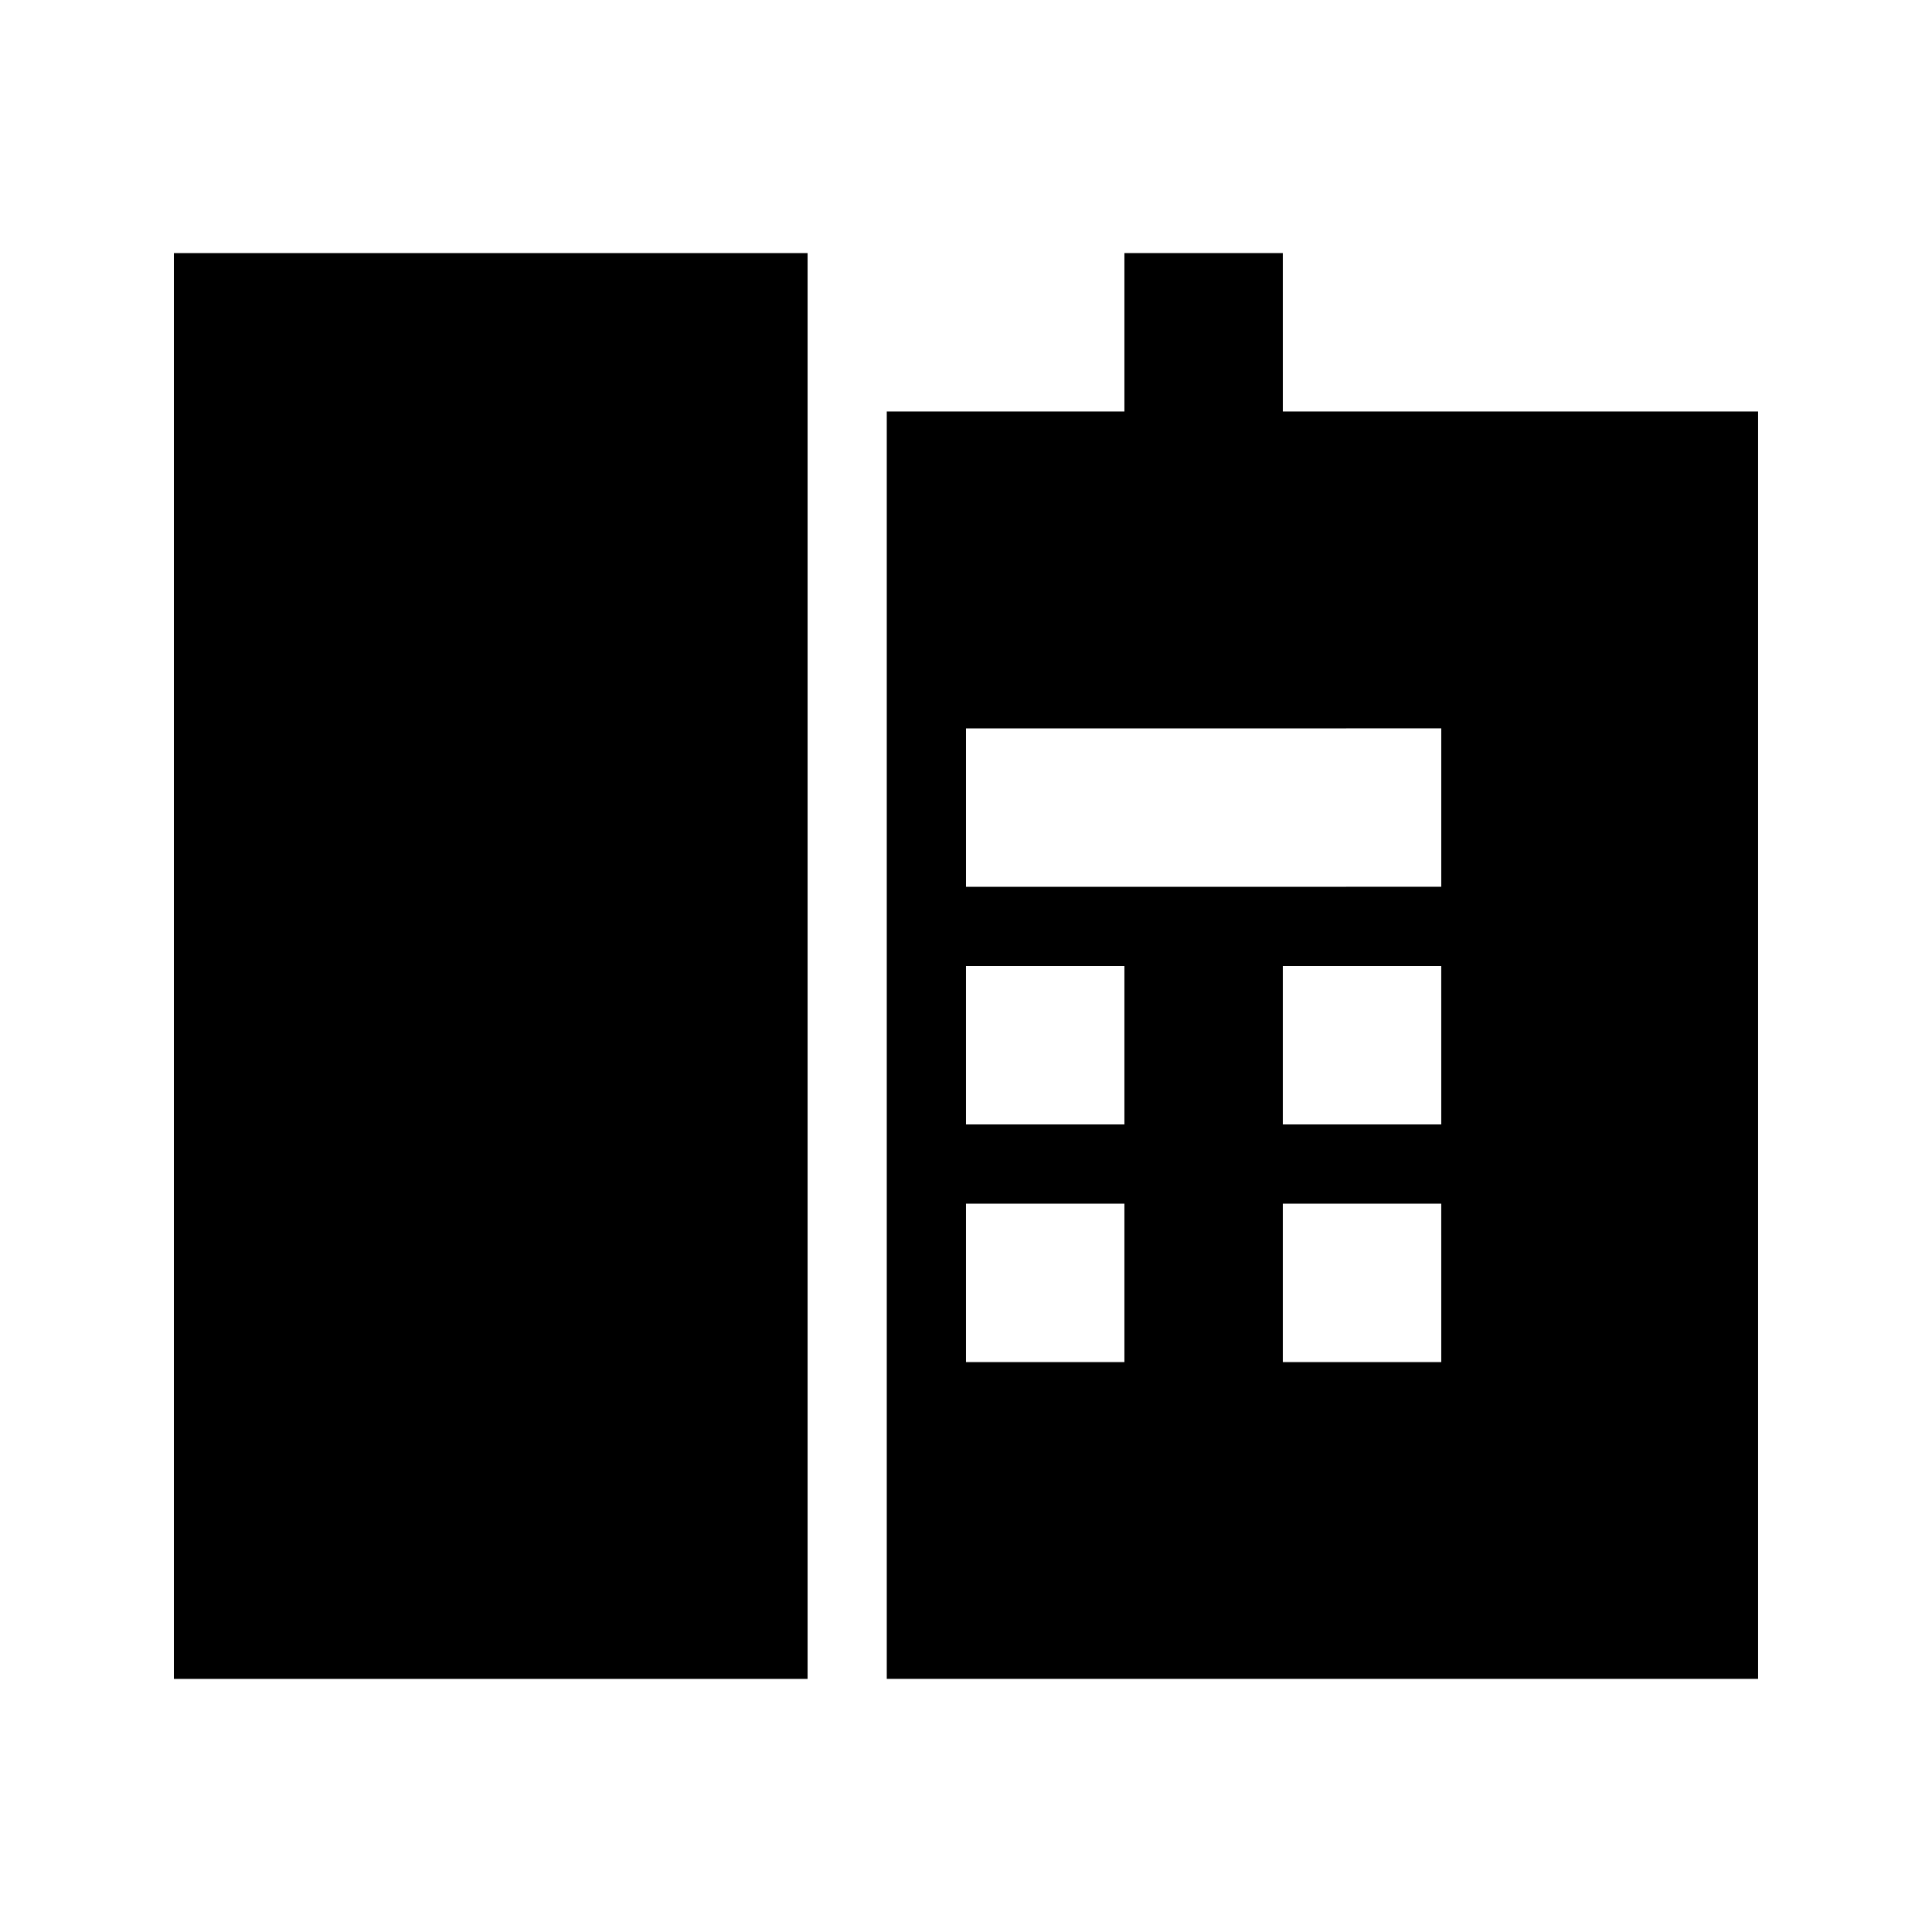 <?xml version="1.0" encoding="UTF-8"?>
<!-- Uploaded to: ICON Repo, www.svgrepo.com, Generator: ICON Repo Mixer Tools -->
<svg fill="#000000" width="800px" height="800px" version="1.1" viewBox="144 144 512 512" xmlns="http://www.w3.org/2000/svg">
 <g>
  <path d="m483.96 211.07h-41.98v41.984h-62.977v335.87h230.91v-335.87h-125.95zm-41.98 293.89h-41.984v-41.98h41.984zm0-62.977-41.984 0.004v-41.984h41.984zm83.969 62.977h-41.988v-41.98h41.984zm0-62.977-41.988 0.004v-41.984h41.984zm0-104.96v41.984l-125.95 0.004v-41.984z"/>
  <path d="m190.08 211.07h167.94v377.86h-167.94z"/>
 </g>
</svg>